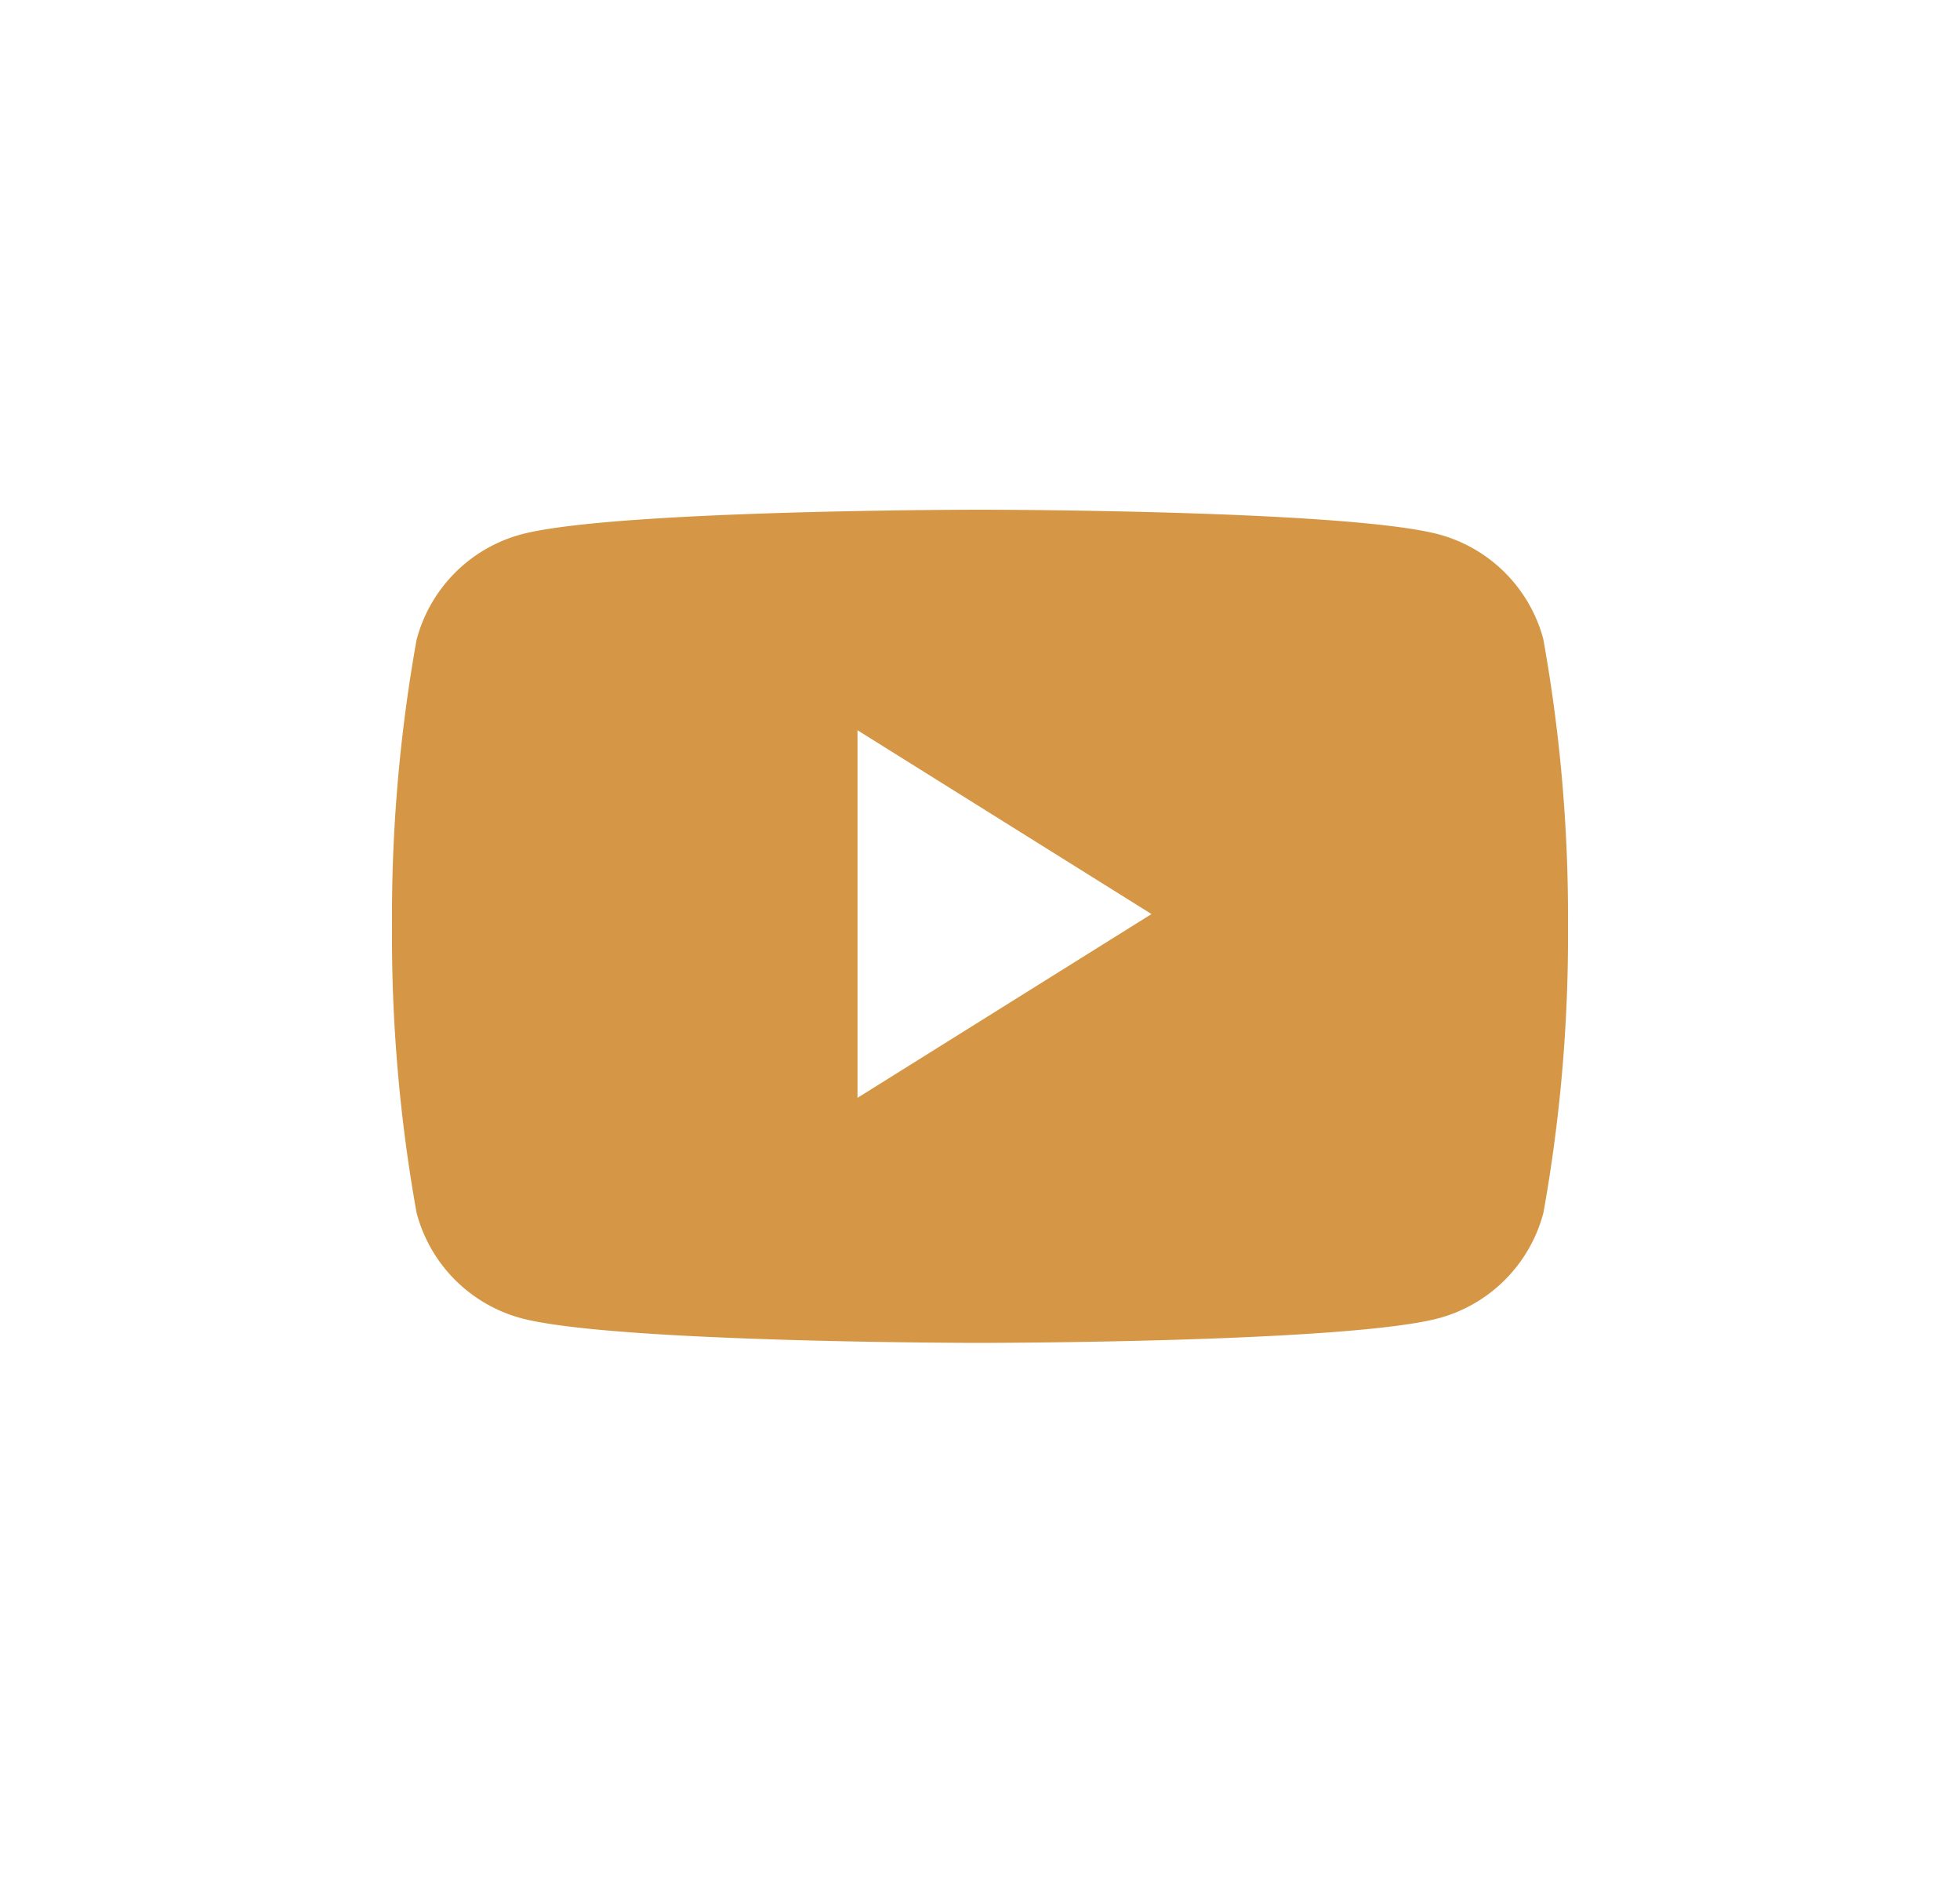 <svg xmlns="http://www.w3.org/2000/svg" width="50" height="48" viewBox="0 0 50 48">
  <g id="Group_617" data-name="Group 617" transform="translate(-22364 -6490)">
    <rect id="Rectangle_700" data-name="Rectangle 700" width="50" height="48" transform="translate(22364 6490)" fill="none"/>
    <g id="Icons-Social_youtube" data-name="Icons-Social/youtube" transform="translate(22366 6488)">
      <path id="Fill-1" d="M19.875,30V20.625l7.5,4.688Zm17.5-11.682a3.781,3.781,0,0,0-2.652-2.684C32.381,15,23,15,23,15s-9.381,0-11.721.634a3.78,3.78,0,0,0-2.652,2.684A39.958,39.958,0,0,0,8,25.625a39.958,39.958,0,0,0,.627,7.307,3.78,3.78,0,0,0,2.652,2.684C13.619,36.25,23,36.25,23,36.25s9.381,0,11.721-.634a3.781,3.781,0,0,0,2.652-2.684A39.974,39.974,0,0,0,38,25.625a39.974,39.974,0,0,0-.627-7.307Z" fill="#d59746" fill-rule="evenodd"/>
    </g>
  </g>
</svg>
